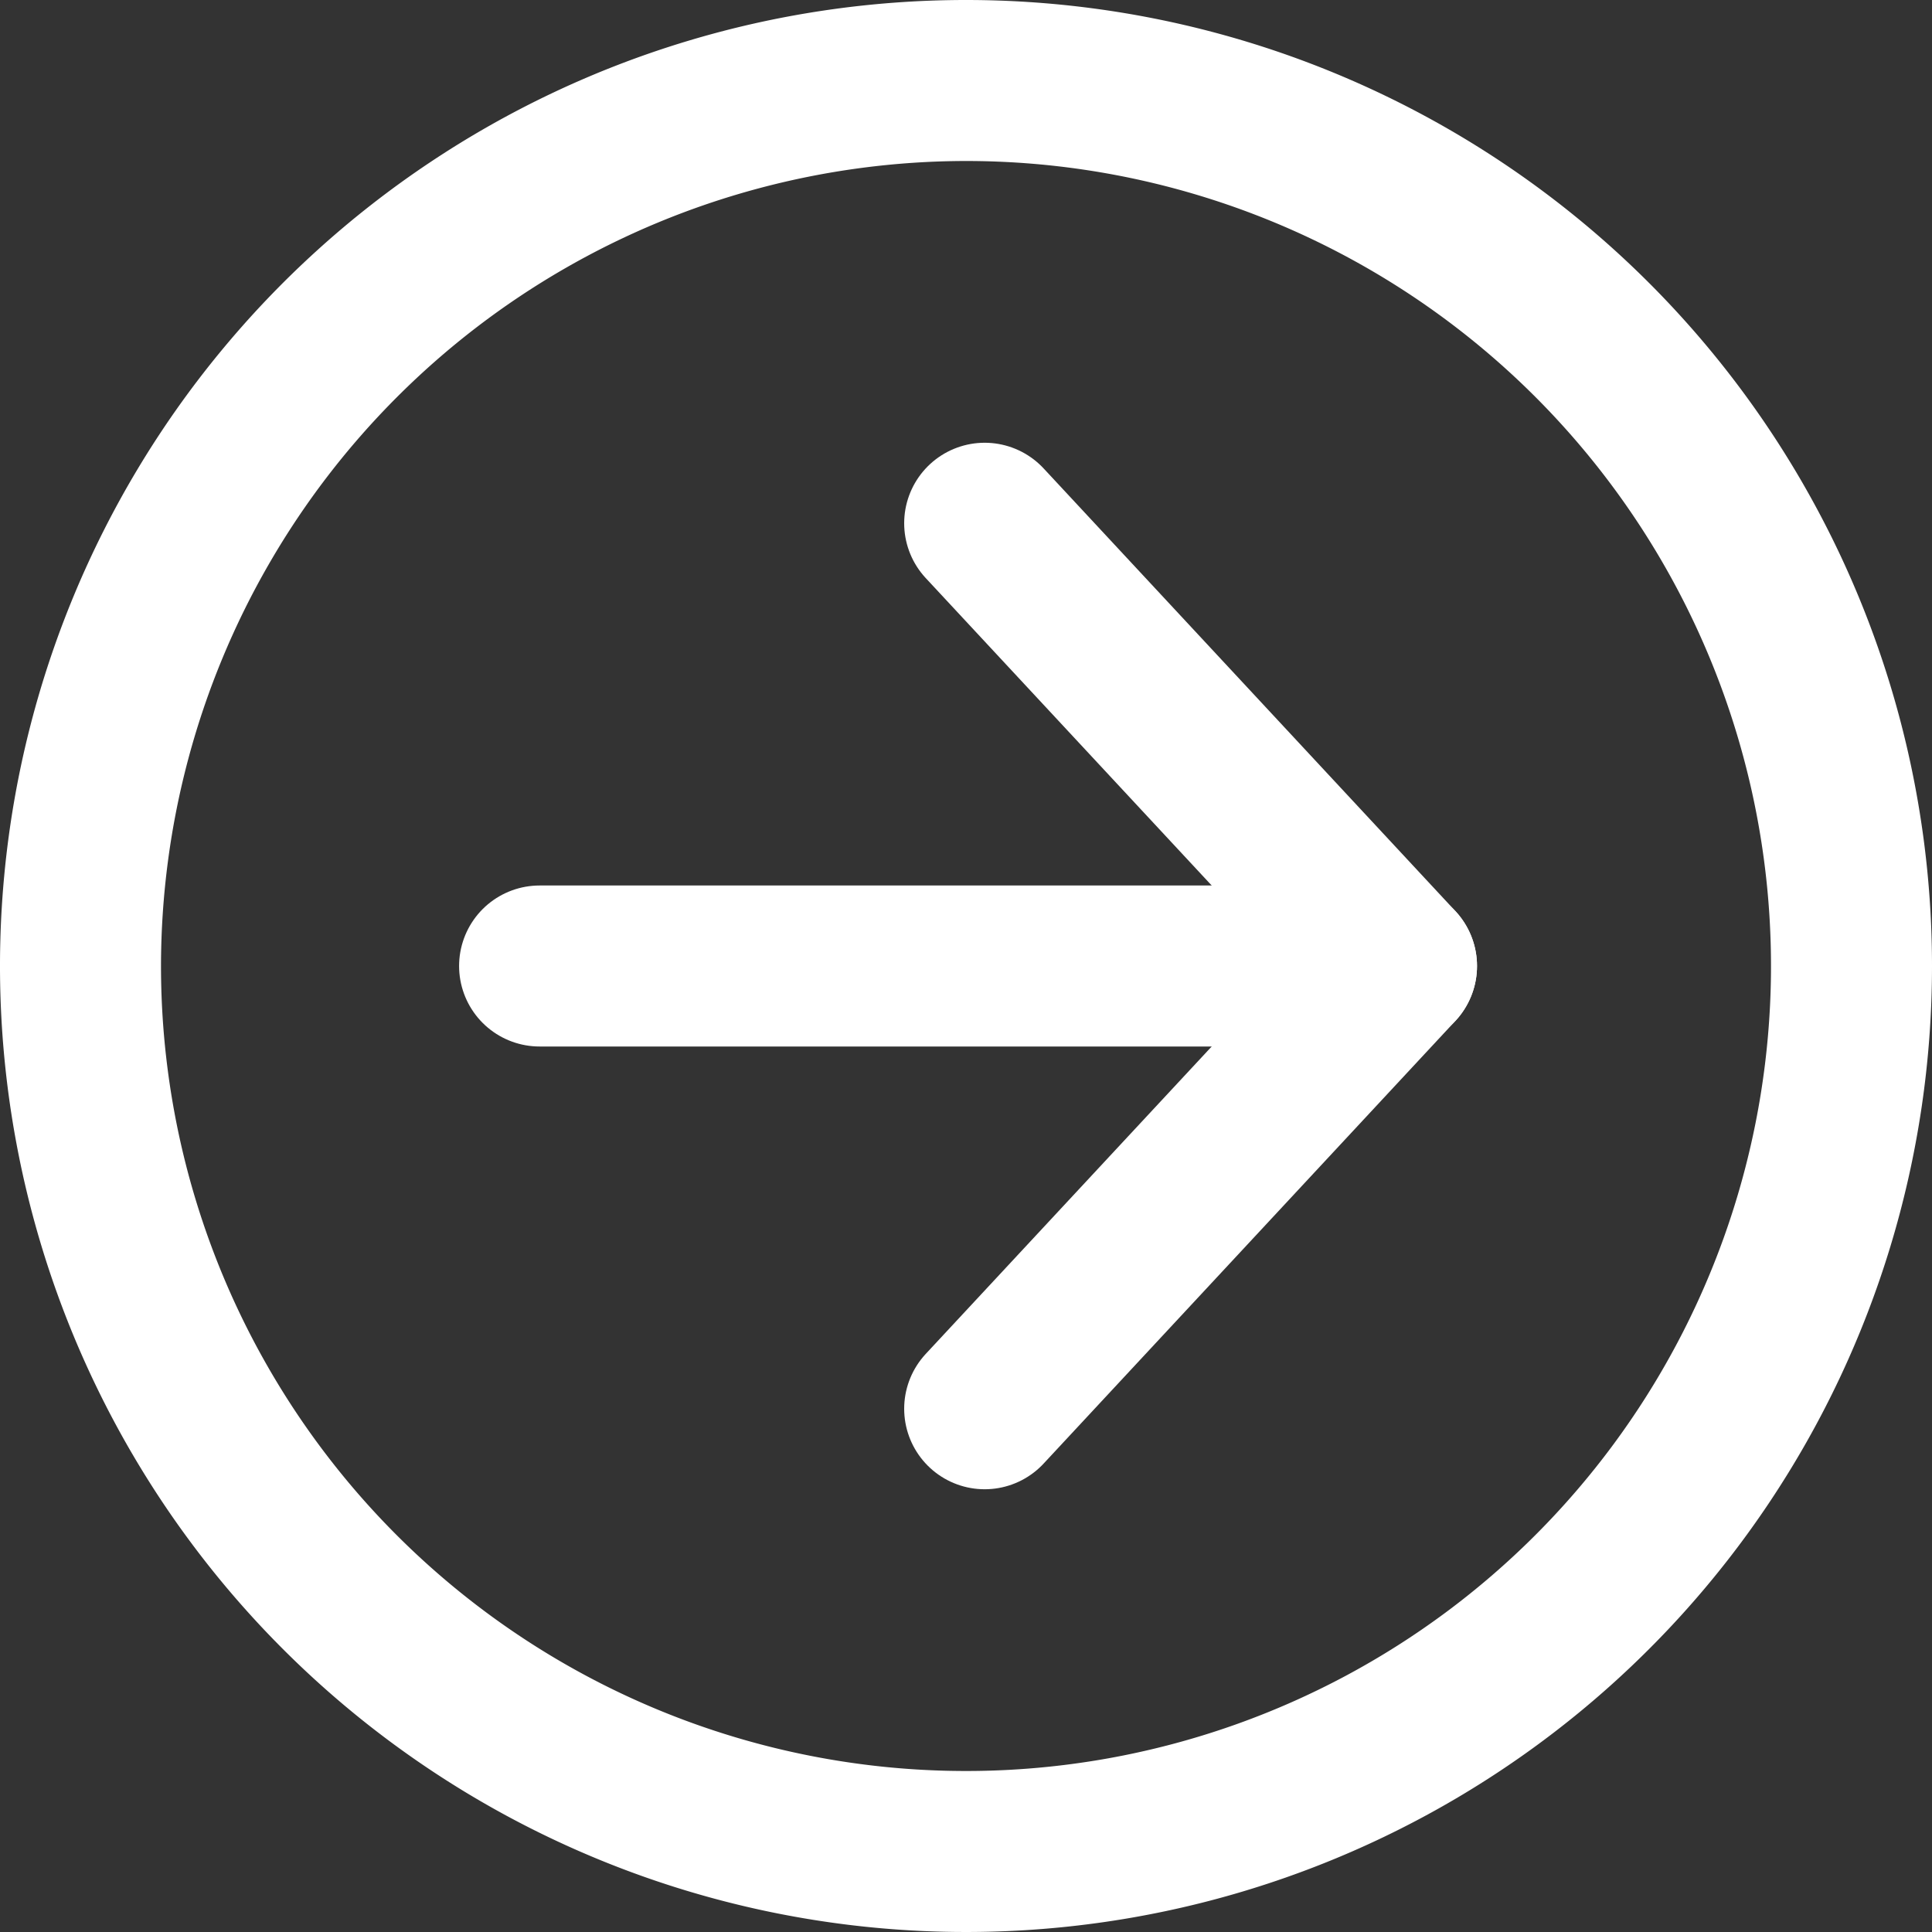 <svg xmlns="http://www.w3.org/2000/svg" width="24" height="24" viewBox="0 0 24 24"><rect x="0" y="0" width="24" height="24" fill="#333333" stroke="none"/><defs><style>.cls-1{fill:#fff;}.cls-2{fill:none;stroke:#fff;stroke-linecap:round;stroke-linejoin:round;stroke-width:2px;}</style></defs><title>arw-circle-white</title><g id="arw-circle-white"><path class="cls-1" d="M12,2A10,10,0,1,1,2,12,10.011,10.011,0,0,1,12,2m0-2A12,12,0,1,0,24,12,12,12,0,0,0,12,0Z"/><polyline class="cls-2" points="12.232 17.5 17.348 12 12.232 6.5"/><line class="cls-2" x1="6.703" y1="12" x2="17.348" y2="12"/></g></svg>